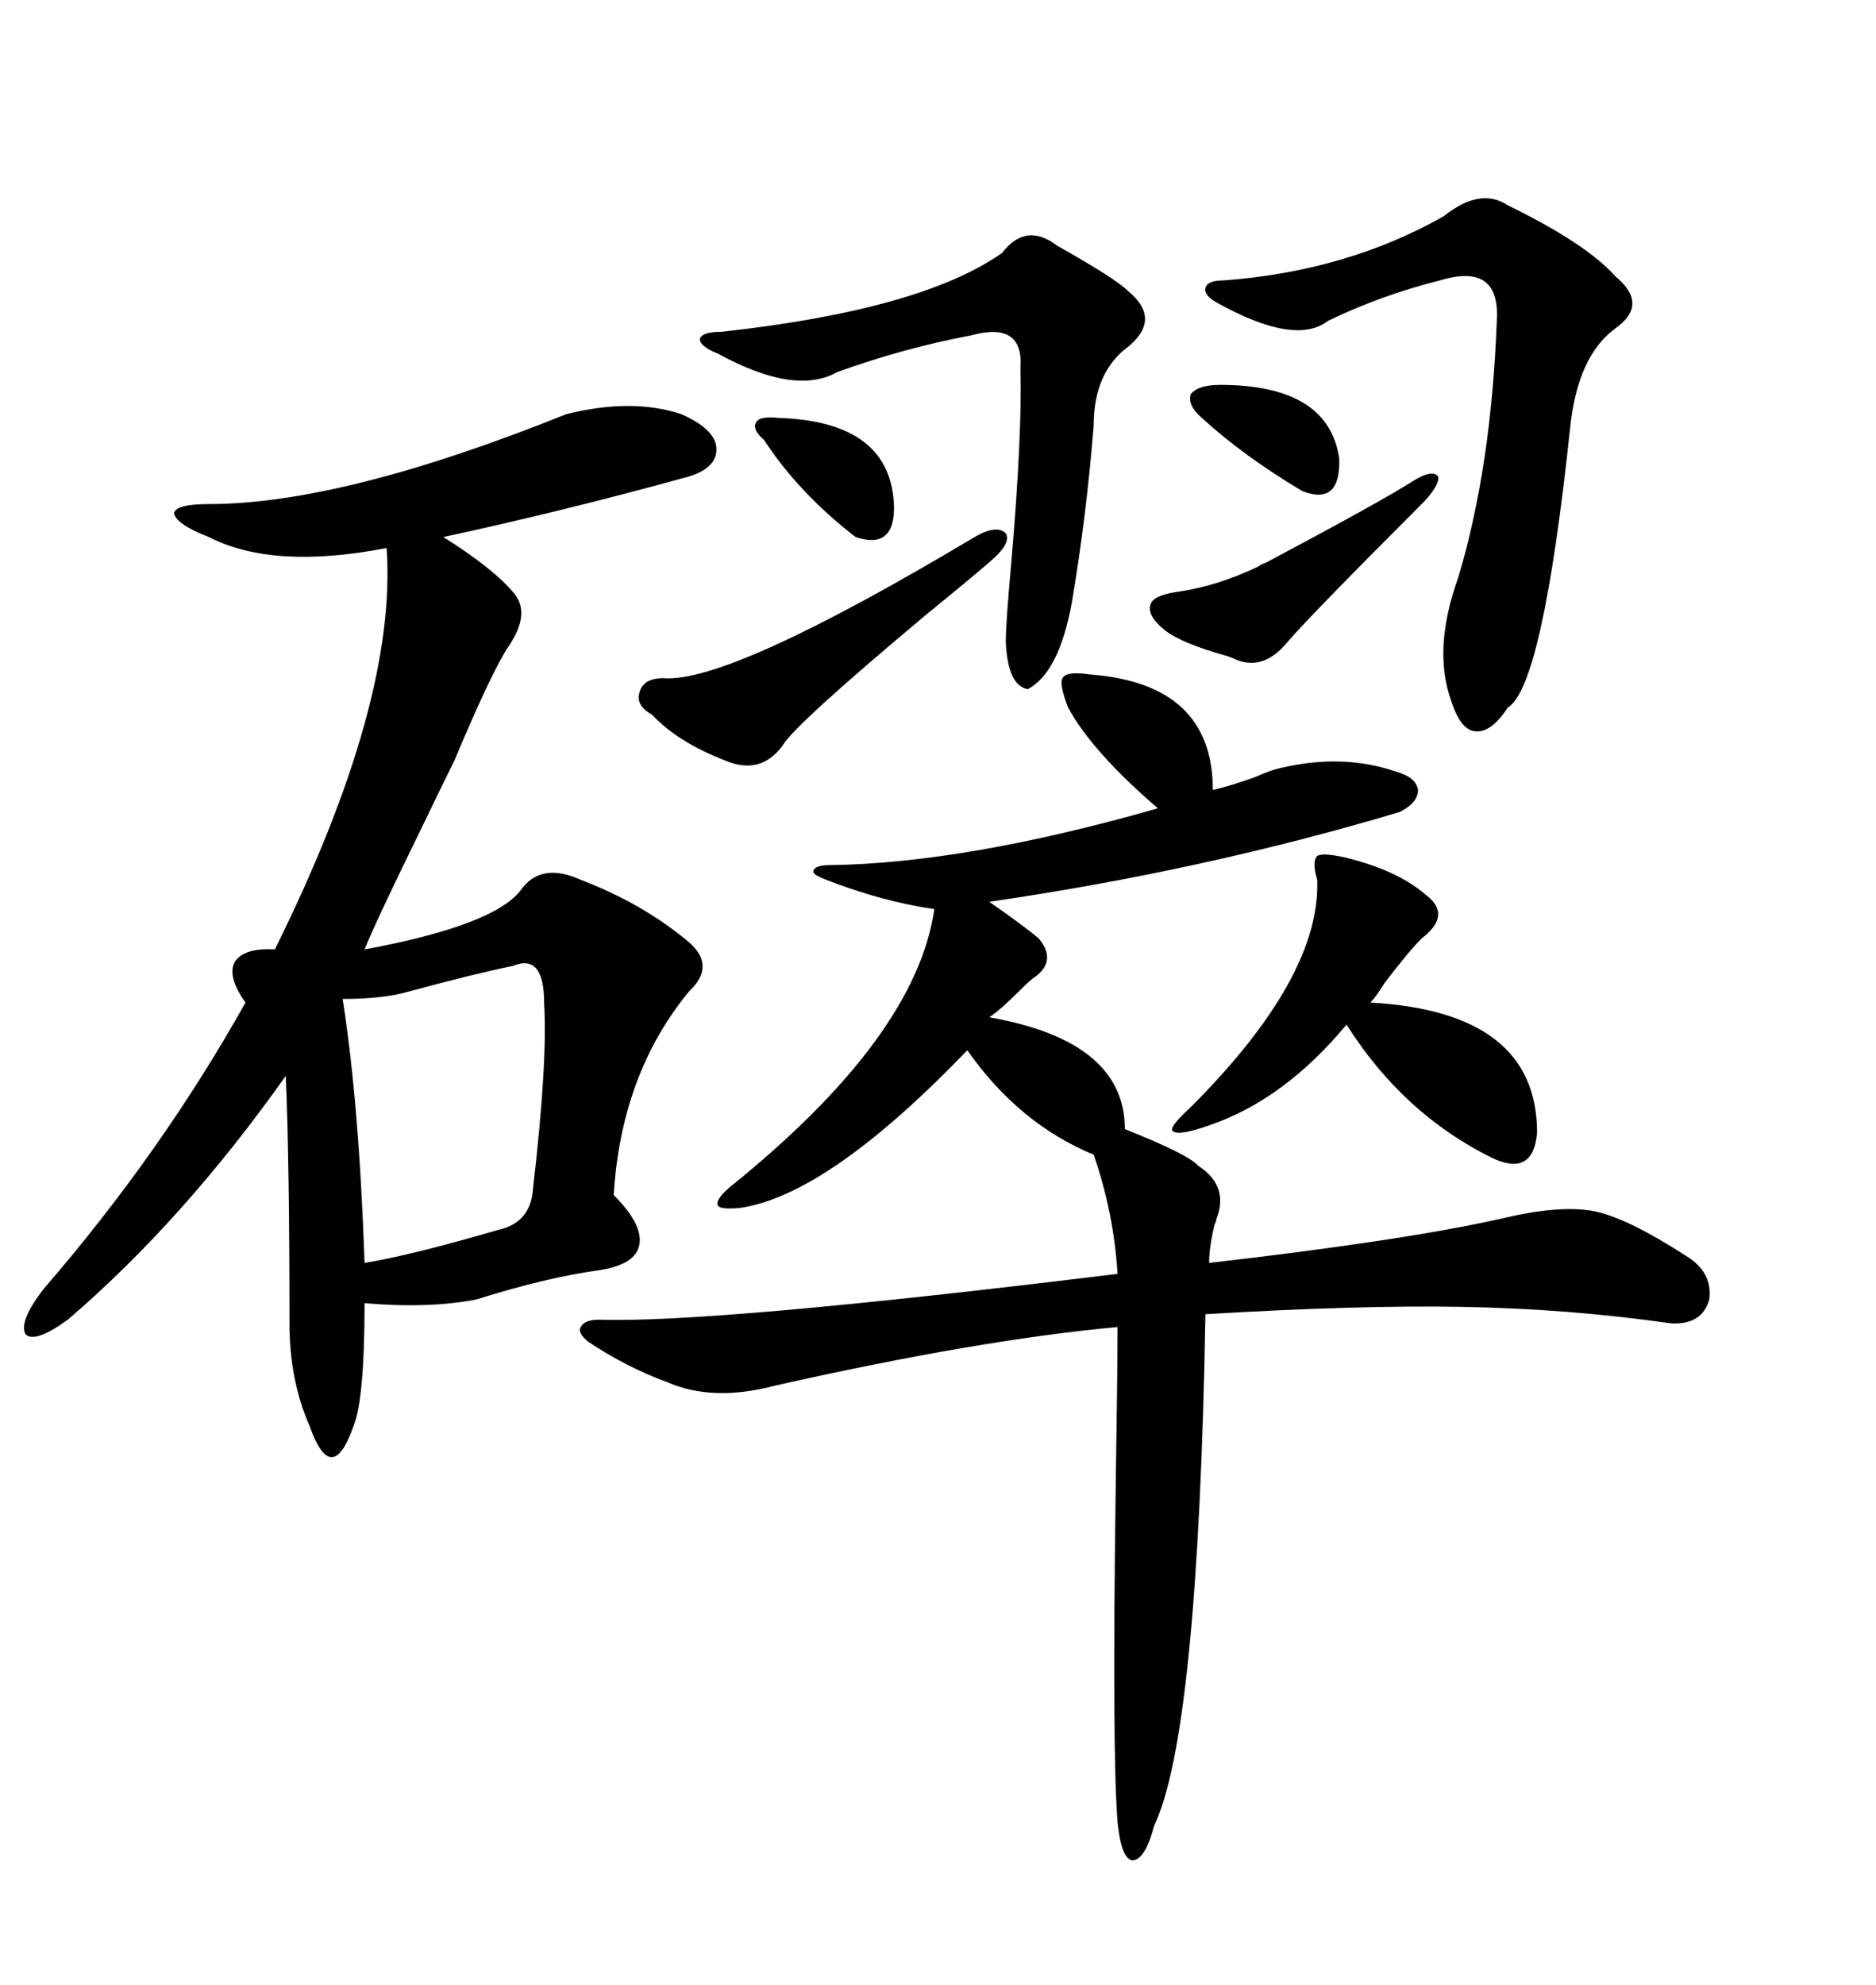 <svg xmlns="http://www.w3.org/2000/svg" xmlns:xlink="http://www.w3.org/1999/xlink" width="300" height="317.285"><path d="M90.53 66.21L90.53 66.21Q101.07 63.57 108.98 66.21L108.98 66.21Q114.26 68.55 114.55 71.48L114.55 71.48Q114.84 74.71 110.16 76.17L110.16 76.17Q89.94 81.74 70.90 85.84L70.90 85.84Q78.81 90.82 82.03 94.63L82.03 94.63Q84.96 97.85 81.45 103.13L81.45 103.13Q78.81 106.93 72.66 121.58L72.66 121.58Q71.19 124.51 67.09 133.01L67.09 133.01Q60.06 147.36 58.30 151.76L58.30 151.76Q78.81 147.95 83.20 142.38L83.20 142.38Q86.43 137.70 92.87 140.63L92.87 140.63Q102.83 144.43 110.16 150.59L110.16 150.59Q114.55 154.39 110.16 158.50L110.16 158.50Q99.32 171.68 98.14 191.02L98.14 191.02Q102.83 195.70 102.25 198.93L102.25 198.93Q101.66 202.15 95.80 203.03L95.80 203.03Q87.30 204.20 76.17 207.71L76.17 207.71Q68.55 209.18 58.30 208.30L58.30 208.30Q58.30 223.54 56.54 227.93L56.54 227.93Q54.79 232.91 53.03 232.91L53.03 232.91Q51.27 232.91 49.51 227.93L49.51 227.93Q46.29 220.61 46.29 211.52L46.29 211.52Q46.29 185.74 45.70 171.97L45.70 171.97Q29.30 195.12 10.84 210.94L10.84 210.94Q5.57 214.75 4.10 213.28L4.10 213.28Q2.93 211.23 7.03 205.96L7.03 205.96Q25.78 184.28 39.26 160.25L39.26 160.25Q36.33 156.15 37.50 153.81L37.50 153.81Q38.96 151.46 43.95 151.76L43.95 151.76Q63.57 112.21 61.82 87.60L61.82 87.60Q43.65 91.11 33.40 85.84L33.40 85.84Q28.13 83.79 27.83 82.03L27.83 82.03Q28.13 80.57 33.40 80.57L33.40 80.57Q54.79 80.57 90.53 66.21ZM174.32 107.81L174.32 107.81Q193.95 109.28 193.95 126.27L193.95 126.27Q196.58 125.68 200.68 124.22L200.68 124.22Q203.32 123.05 204.79 122.75L204.79 122.75Q214.75 120.41 223.24 123.34L223.24 123.34Q226.46 124.22 226.76 126.27L226.76 126.27Q226.76 128.32 223.83 129.79L223.83 129.79Q192.48 139.16 158.20 144.14L158.20 144.14Q164.06 148.24 166.11 150L166.11 150Q169.04 153.52 165.53 156.15L165.53 156.15Q164.94 156.45 162.89 158.50L162.89 158.50Q159.96 161.43 158.20 162.60L158.20 162.60Q179.88 166.41 179.88 180.47L179.88 180.47Q190.14 184.57 191.60 186.33L191.60 186.33Q196.58 189.55 194.53 194.82L194.53 194.82Q194.53 195.12 194.24 195.70L194.24 195.70Q193.36 199.22 193.36 201.86L193.36 201.86Q224.12 198.34 239.94 194.82L239.94 194.82Q249.61 192.48 255.18 193.65L255.18 193.65Q260.45 194.82 269.53 200.68L269.53 200.68Q273.93 203.32 273.34 207.71L273.34 207.71Q272.17 211.82 267.19 211.52L267.19 211.52Q250.78 209.18 233.79 208.89L233.79 208.89Q217.38 208.59 192.77 210.06L192.77 210.06Q191.60 277.15 184.57 291.80L184.57 291.80Q183.11 297.36 181.05 297.36L181.05 297.36Q179.30 297.07 178.71 291.21L178.71 291.21Q177.83 280.08 178.42 237.60L178.42 237.60Q178.71 219.14 178.71 212.11L178.71 212.11Q156.45 214.16 123.93 221.48L123.93 221.48Q113.96 224.12 106.64 220.90L106.64 220.90Q100.20 218.55 94.04 214.45L94.04 214.45Q92.29 212.99 92.87 212.11L92.87 212.11Q93.46 210.94 95.80 210.94L95.80 210.94Q114.26 211.52 178.71 203.61L178.71 203.61Q178.13 193.95 174.90 184.57L174.90 184.57Q162.89 179.59 154.69 167.87L154.69 167.87Q132.42 191.02 118.36 193.07L118.36 193.07Q115.43 193.36 114.84 192.77L114.84 192.77Q114.26 191.89 116.60 189.84L116.60 189.84Q146.48 165.82 149.41 145.31L149.41 145.31Q141.21 144.14 132.13 140.63L132.13 140.63Q129.79 139.75 130.08 139.16L130.08 139.16Q130.37 138.28 132.71 138.28L132.71 138.28Q154.39 137.99 185.16 129.20L185.16 129.20Q174.61 120.12 170.80 113.09L170.80 113.09Q169.34 109.28 169.92 108.40L169.92 108.40Q170.51 107.23 174.32 107.81ZM230.86 34.57L230.86 34.57Q236.72 29.88 241.11 32.81L241.11 32.81Q253.71 38.96 258.40 44.24L258.40 44.24Q263.67 48.63 258.40 52.44L258.40 52.44Q252.25 56.84 251.07 68.55L251.07 68.55Q246.68 109.86 241.11 113.09L241.11 113.09Q238.48 117.19 235.84 116.89L235.84 116.89Q233.50 116.60 232.03 111.91L232.03 111.91Q229.10 103.71 233.20 92.29L233.20 92.29Q238.48 74.71 239.36 51.27L239.36 51.27Q239.94 41.89 230.27 44.82L230.27 44.82Q220.90 47.17 212.40 51.27L212.40 51.27Q207.13 55.37 194.53 48.34L194.53 48.34Q192.48 47.17 192.77 46.00L192.77 46.00Q193.07 44.82 195.70 44.82L195.70 44.82Q215.33 43.36 230.86 34.57ZM169.04 39.26L169.04 39.26Q178.42 44.53 180.47 46.58L180.47 46.58Q185.74 50.98 180.47 55.37L180.47 55.37Q174.90 59.47 174.90 67.97L174.90 67.97Q173.73 82.62 171.39 96.39L171.39 96.39Q169.34 107.52 164.36 110.16L164.36 110.16Q161.13 109.57 160.84 102.54L160.84 102.54Q160.84 99.61 161.72 89.94L161.72 89.94Q163.48 69.43 163.18 58.89L163.18 58.89Q163.77 51.27 155.27 53.61L155.27 53.61Q144.43 55.66 133.89 59.47L133.89 59.47Q127.15 63.28 114.84 56.54L114.84 56.54Q111.91 55.37 111.91 54.20L111.91 54.20Q112.21 53.03 115.43 53.03L115.43 53.03Q147.36 49.51 160.25 40.43L160.25 40.43Q164.06 35.45 169.04 39.26ZM82.03 154.39L82.03 154.39Q76.17 155.57 65.33 158.50L65.33 158.50Q61.23 159.67 54.79 159.67L54.79 159.67Q57.42 176.37 58.30 201.86L58.30 201.86Q65.63 200.68 79.69 196.58L79.69 196.58Q84.96 195.41 85.25 189.84L85.25 189.84Q87.60 169.63 87.01 160.25L87.01 160.25Q87.01 152.34 82.03 154.39ZM215.33 137.11L215.33 137.11Q223.54 139.16 227.93 142.97L227.93 142.97Q232.32 146.19 227.34 150L227.34 150Q225.29 152.05 221.48 157.03L221.48 157.03Q220.02 159.38 219.14 160.25L219.14 160.25Q245.80 161.72 245.80 181.05L245.80 181.05Q245.21 188.09 238.77 185.16L238.77 185.16Q224.41 178.13 215.33 163.77L215.33 163.77Q205.37 175.78 193.36 179.88L193.36 179.88Q188.38 181.64 187.50 180.76L187.50 180.76Q186.91 180.18 190.43 176.95L190.43 176.95Q211.23 156.15 210.64 140.63L210.64 140.63Q209.77 137.70 210.64 136.82L210.64 136.82Q211.52 136.23 215.33 137.11ZM158.79 89.36L158.79 89.36Q156.15 91.70 148.24 98.14L148.24 98.14Q126.86 116.02 125.10 119.24L125.10 119.24Q121.58 123.93 116.02 121.58L116.02 121.58Q108.40 118.65 104.30 114.26L104.30 114.26Q101.66 112.79 102.25 110.74L102.25 110.74Q102.83 108.40 106.05 108.40L106.05 108.40Q116.60 109.28 155.86 85.84L155.86 85.84Q159.38 83.79 160.84 85.25L160.84 85.25Q161.72 86.72 158.79 89.36ZM227.93 79.98L227.93 79.98Q209.47 98.44 205.96 102.54L205.96 102.54Q202.15 107.23 197.75 105.47L197.75 105.47Q197.17 105.18 196.29 104.88L196.29 104.88Q188.96 102.83 186.33 100.78L186.33 100.78Q183.40 98.44 183.98 96.68L183.98 96.68Q184.28 95.21 188.09 94.63L188.09 94.63Q194.53 93.75 201.27 90.53L201.27 90.53Q201.56 90.23 202.44 89.94L202.44 89.94Q221.19 79.98 226.17 76.76L226.17 76.76Q229.10 75 229.98 76.17L229.98 76.17Q230.27 77.34 227.93 79.98ZM192.19 66.80L192.19 66.80Q189.84 64.75 190.43 62.99L190.43 62.99Q191.60 61.52 195.12 61.52L195.12 61.52Q212.40 61.52 214.16 73.24L214.16 73.24Q214.45 80.86 208.30 78.52L208.30 78.52Q198.93 72.95 192.19 66.80ZM124.51 66.80L124.51 66.80Q142.68 67.38 142.97 81.15L142.97 81.15Q142.97 87.89 136.82 85.84L136.82 85.84Q127.73 78.81 122.17 70.31L122.17 70.31Q120.12 68.55 121.00 67.38L121.00 67.38Q121.58 66.50 124.51 66.80Z"/></svg>
